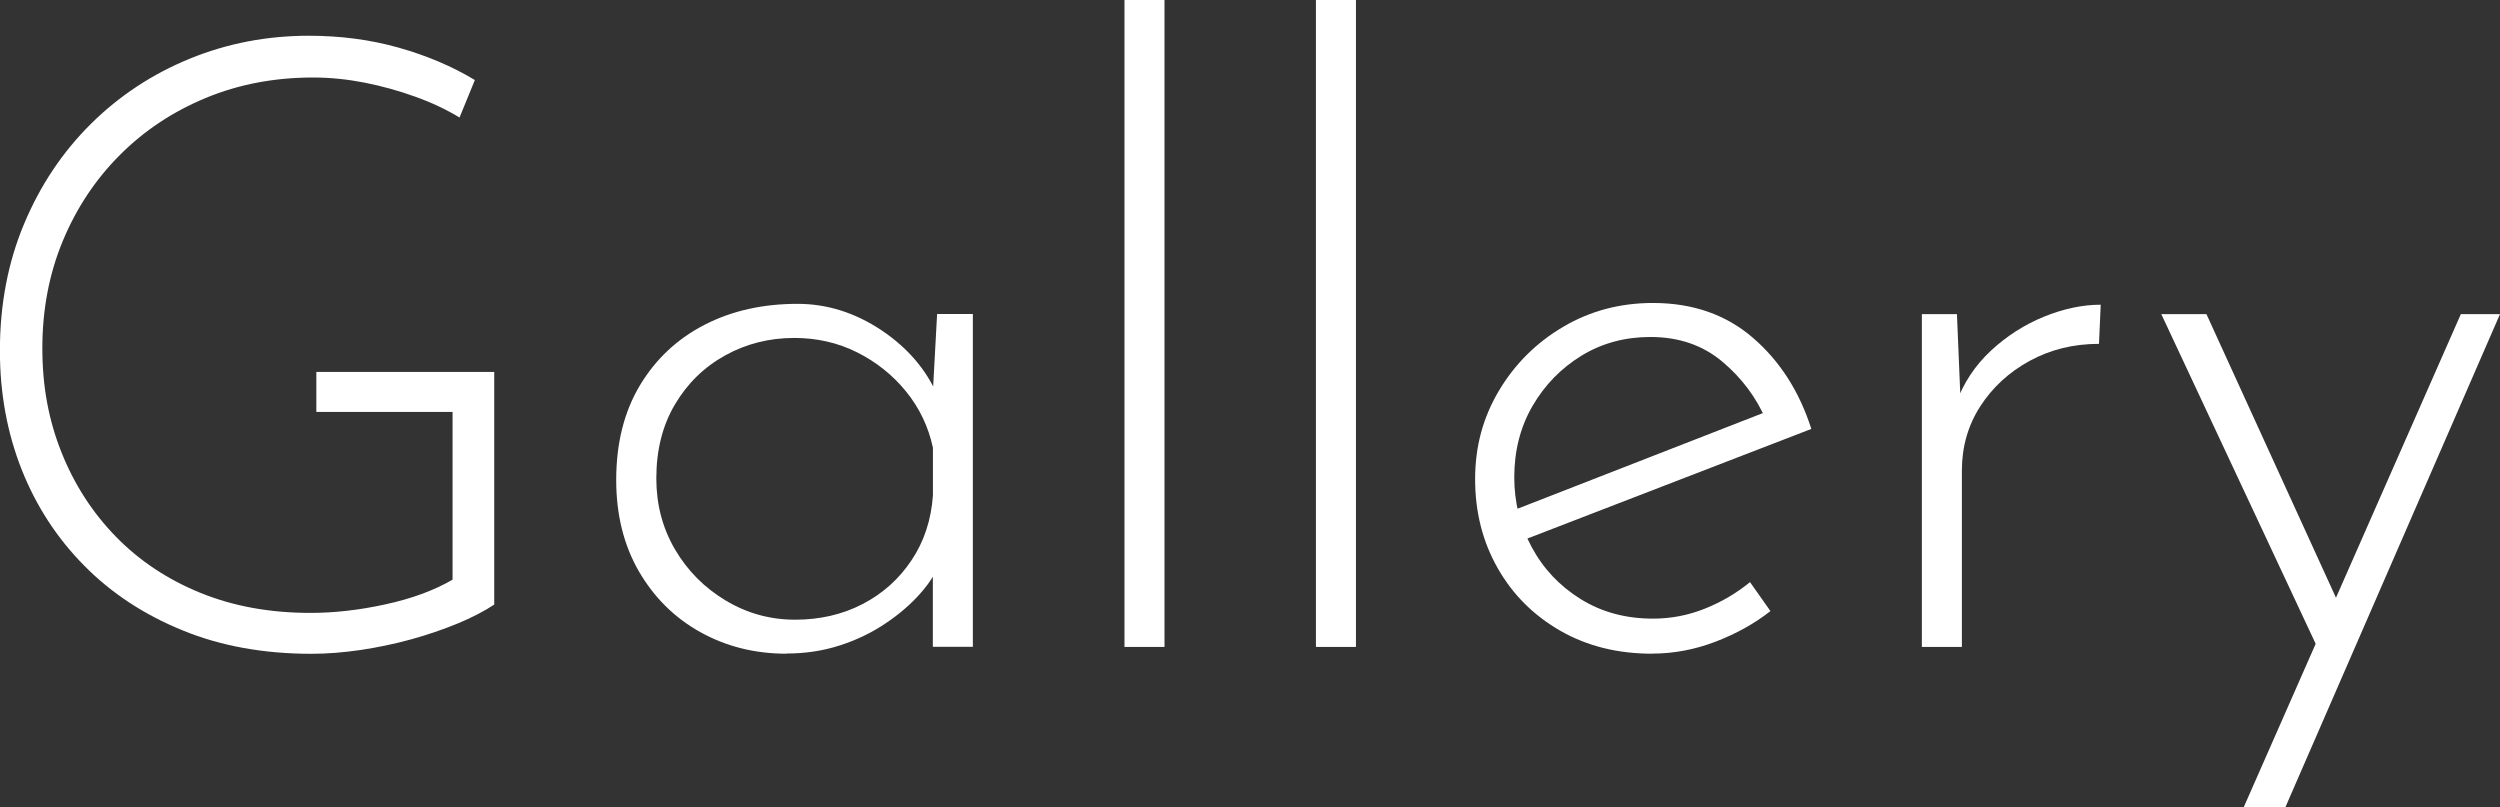 <?xml version="1.0" encoding="UTF-8"?><svg id="_レイヤー_2" xmlns="http://www.w3.org/2000/svg" width="258.03" height="83.29" viewBox="0 0 258.03 83.29"><rect x="0" y="0" width="258.03" height="83.29" fill="#333333" stroke="none"/><defs><style>.cls-1{fill:#fff;}</style></defs><g id="TOP"><path class="cls-1" d="M51.04,62.38c-1.05.7-2.33,1.36-3.82,1.98-1.49.61-3.09,1.16-4.79,1.63-1.7.47-3.44.83-5.23,1.1-1.79.26-3.47.39-5.05.39-4.92,0-9.36-.8-13.31-2.42-3.95-1.61-7.34-3.83-10.15-6.68-2.81-2.84-4.96-6.15-6.46-9.93-1.49-3.78-2.24-7.86-2.24-12.26,0-4.74.83-9.11,2.5-13.09,1.67-3.98,3.97-7.42,6.9-10.32,2.93-2.9,6.33-5.14,10.19-6.72,3.87-1.58,7.96-2.37,12.3-2.37,3.28,0,6.37.41,9.27,1.23,2.9.82,5.52,1.93,7.86,3.34l-1.58,3.87c-1.35-.82-2.87-1.54-4.57-2.15-1.7-.61-3.44-1.1-5.23-1.45-1.79-.35-3.56-.53-5.32-.53-3.98,0-7.67.7-11.07,2.11-3.4,1.41-6.36,3.37-8.87,5.89-2.52,2.52-4.48,5.48-5.89,8.87-1.41,3.4-2.11,7.09-2.11,11.07s.66,7.45,1.98,10.76c1.32,3.31,3.19,6.21,5.62,8.7,2.43,2.49,5.34,4.42,8.74,5.8,3.4,1.38,7.17,2.06,11.33,2.06,2.46,0,5.04-.29,7.73-.88,2.69-.58,5.01-1.43,6.94-2.55v-17.31h-14.06v-4.13h18.36v23.99Z"/><path class="cls-1" d="M81.18,67.47c-3.28,0-6.25-.75-8.92-2.24-2.67-1.49-4.77-3.59-6.33-6.28-1.55-2.69-2.33-5.83-2.33-9.4,0-3.81.82-7.07,2.46-9.8,1.64-2.72,3.87-4.8,6.68-6.24s6-2.15,9.58-2.15c3.04,0,5.93.91,8.65,2.72,2.72,1.82,4.67,4.1,5.84,6.85l-.62,1.23.53-9.75h3.69v34.35h-4.13v-10.63l.88,1.58c-.41,1.17-1.11,2.33-2.11,3.47-1,1.14-2.21,2.2-3.65,3.16-1.44.97-3.02,1.73-4.74,2.28-1.73.56-3.56.83-5.49.83ZM82.06,63.96c2.58,0,4.9-.54,6.98-1.62,2.08-1.08,3.76-2.59,5.05-4.53,1.29-1.93,2.02-4.16,2.2-6.68v-4.92c-.47-2.17-1.39-4.1-2.77-5.8-1.38-1.7-3.06-3.04-5.05-4.04-1.99-1-4.16-1.49-6.5-1.49-2.58,0-4.95.6-7.12,1.8-2.17,1.2-3.9,2.89-5.18,5.05-1.29,2.17-1.93,4.72-1.93,7.64,0,2.7.64,5.14,1.93,7.34,1.29,2.2,3.03,3.95,5.23,5.27,2.2,1.32,4.58,1.98,7.16,1.98Z"/><path class="cls-1" d="M116.06,0h4.13v66.77h-4.13V0Z"/><path class="cls-1" d="M135.82,0h4.13v66.77h-4.13V0Z"/><path class="cls-1" d="M170.53,67.47c-3.57,0-6.74-.79-9.49-2.37-2.75-1.58-4.91-3.73-6.46-6.46-1.55-2.72-2.33-5.78-2.33-9.18s.82-6.38,2.46-9.14c1.64-2.75,3.85-4.95,6.63-6.59,2.78-1.64,5.87-2.46,9.27-2.46,4.1,0,7.54,1.2,10.32,3.6,2.78,2.4,4.79,5.54,6.02,9.4l-30.05,11.6-1.23-2.99,27.5-10.72-.88,1.23c-1-2.34-2.5-4.36-4.52-6.06-2.02-1.7-4.5-2.55-7.42-2.55-2.64,0-5.01.64-7.12,1.93-2.11,1.29-3.79,3.02-5.05,5.18-1.26,2.17-1.89,4.63-1.89,7.38,0,2.58.6,4.98,1.8,7.2,1.2,2.23,2.88,4.01,5.05,5.36,2.17,1.35,4.66,2.02,7.47,2.02,1.87,0,3.67-.35,5.4-1.05,1.73-.7,3.26-1.61,4.61-2.72l2.11,2.99c-1.64,1.29-3.53,2.34-5.67,3.16-2.14.82-4.32,1.23-6.54,1.23Z"/><path class="cls-1" d="M201.98,32.42l.44,10.54-.53-1.32c.76-2.11,1.96-3.92,3.6-5.45,1.64-1.52,3.47-2.69,5.49-3.51,2.02-.82,3.97-1.23,5.84-1.23l-.18,4.04c-2.64,0-5.02.59-7.16,1.76-2.14,1.17-3.84,2.74-5.1,4.7-1.26,1.96-1.89,4.17-1.89,6.63v18.19h-4.13v-34.35h3.6Z"/><path class="cls-1" d="M239.32,67.12l-16.25-34.7h4.66l14.85,32.51-3.25,2.2ZM231.59,83.29l22.4-50.87h4.04l-22.14,50.87h-4.3Z"/></g></svg>